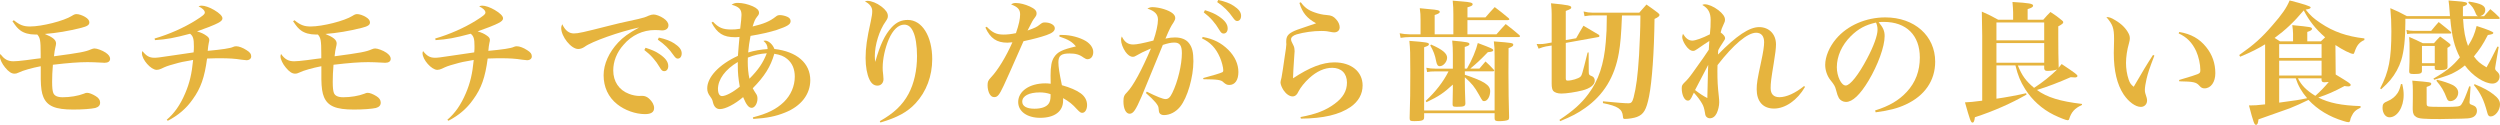 <?xml version="1.0" encoding="UTF-8"?><svg id="_レイヤー_2" xmlns="http://www.w3.org/2000/svg" viewBox="0 0 648.48 32.37"><defs><style>.cls-1{fill:#e6b43e;}</style></defs><g id="_データ"><path class="cls-1" d="M3.59,5.25c1.52,1.25,2.54,1.62,4.2,1.62,3.12,0,8.8-1.46,10.83-2.74.58-.37.85-.47,1.25-.47.58,0,1.49.3,2.23.75.71.41,1.08.91,1.08,1.39,0,.68-.54,1.02-2.1,1.42-3.35.85-6.43,1.35-9.45,1.59,2.13.88,2.91,1.56,2.91,2.47q0,.3-.2,1.12c-.14.47-.2,1.08-.34,2.2,6.64-.88,8.23-1.18,9.58-1.79.41-.17.68-.24.95-.24.64,0,2.03.51,2.88,1.08.75.51,1.15,1.05,1.15,1.59,0,.68-.51,1.05-1.46,1.05-.14,0-.3,0-.51-.03-2.07-.1-2.74-.14-3.86-.14-2.23,0-5.01.2-9.01.68-.14,1.56-.2,3.18-.2,4.4,0,1.56.1,2.37.3,2.91.3.75,1.08,1.12,2.44,1.12,1.9,0,3.96-.34,5.45-.91.44-.2.61-.24.88-.24.54,0,1.35.31,2.23.85.78.47,1.15,1.02,1.15,1.69,0,.71-.41,1.15-1.25,1.39-1.05.24-3.35.41-5.72.41-4.64,0-6.74-.88-7.75-3.25-.44-1.05-.64-2.37-.68-4.6v-3.39c-2.27.44-4.57,1.08-5.69,1.63-.58.27-.75.3-1.12.3-.78,0-1.49-.47-2.4-1.56-.81-.95-1.39-2.17-1.39-2.91,0-.2.03-.34.14-.64.95,1.35,1.9,1.9,3.39,1.9.54,0,1.86-.1,3.32-.3q.37-.03,2.54-.34l1.19-.14v-1.15c0-3.49-.14-4.16-.88-5.01h-.58c-1.52,0-2.88-.37-3.79-1.05-.68-.47-1.19-1.08-2.07-2.4l.34-.24Z"/><path class="cls-1" d="M40.09,9.99c3.69-1.05,7.65-2.81,10.67-4.71,1.83-1.15,2.37-1.59,2.37-2.03,0-.54-.68-1.18-1.63-1.59.34-.17.51-.2.81-.2.78,0,2.07.44,3.22,1.12,1.39.81,2.17,1.59,2.17,2.17,0,.47-.34.81-1.35,1.32-1.19.58-3.11,1.32-5.25,2.07,1.05.3,1.73.61,2.44,1.12.54.37.75.68.75,1.12q0,.24-.14.78c-.1.51-.2,1.12-.27,2.03q5.59-.51,6.6-1.02c.2-.1.47-.17.78-.17.71,0,1.73.37,2.71,1.02.88.54,1.19.98,1.19,1.62,0,.58-.51.98-1.22.98q-.34,0-1.32-.14c-1.59-.27-3.32-.37-5.42-.37-.78,0-1.59,0-3.49.07-.64,4.88-1.63,7.72-3.76,10.63-1.66,2.37-3.76,4.13-6.43,5.52l-.27-.27c1.96-1.66,3.52-3.86,4.81-6.91,1.12-2.64,1.69-5.01,2.03-8.6-2.61.44-3.25.58-4.98,1.08-1.73.47-2.13.64-3.28,1.19-.44.2-.81.3-1.19.3-1.49,0-3.83-2.64-3.83-4.33,0-.17.03-.3.14-.54.98,1.25,1.79,1.73,3.08,1.73.68,0,1.02-.03,5.08-.64,1.29-.2,3.05-.44,5.11-.75.07-.68.07-1.02.07-1.56,0-2-.2-2.64-.98-3.28-4.2,1.12-6.09,1.46-9.11,1.66l-.1-.41Z"/><path class="cls-1" d="M76.38,5.25c1.52,1.25,2.54,1.62,4.2,1.62,3.12,0,8.8-1.46,10.83-2.74.58-.37.85-.47,1.25-.47.58,0,1.49.3,2.23.75.71.41,1.08.91,1.08,1.39,0,.68-.54,1.02-2.1,1.42-3.35.85-6.43,1.35-9.45,1.59,2.13.88,2.91,1.56,2.91,2.47q0,.3-.2,1.12c-.14.47-.2,1.08-.34,2.2,6.64-.88,8.23-1.18,9.58-1.79.41-.17.68-.24.95-.24.64,0,2.03.51,2.88,1.08.75.51,1.15,1.05,1.15,1.59,0,.68-.51,1.05-1.46,1.05-.14,0-.3,0-.51-.03-2.07-.1-2.74-.14-3.86-.14-2.23,0-5.01.2-9.01.68-.14,1.56-.2,3.18-.2,4.4,0,1.56.1,2.37.3,2.91.3.75,1.08,1.12,2.44,1.12,1.9,0,3.96-.34,5.45-.91.44-.2.61-.24.88-.24.54,0,1.35.31,2.23.85.78.47,1.15,1.02,1.15,1.69,0,.71-.41,1.15-1.25,1.39-1.05.24-3.35.41-5.72.41-4.64,0-6.74-.88-7.75-3.25-.44-1.05-.64-2.37-.68-4.6v-3.39c-2.27.44-4.57,1.08-5.69,1.63-.58.27-.75.3-1.12.3-.78,0-1.49-.47-2.4-1.56-.81-.95-1.39-2.17-1.39-2.91,0-.2.03-.34.14-.64.95,1.35,1.9,1.9,3.39,1.9.54,0,1.86-.1,3.32-.3q.37-.03,2.54-.34l1.19-.14v-1.15c0-3.49-.14-4.16-.88-5.01h-.58c-1.52,0-2.88-.37-3.79-1.05-.68-.47-1.19-1.08-2.07-2.4l.34-.24Z"/><path class="cls-1" d="M112.88,9.99c3.69-1.05,7.65-2.81,10.67-4.71,1.83-1.15,2.37-1.59,2.37-2.03,0-.54-.68-1.18-1.63-1.59.34-.17.51-.2.81-.2.78,0,2.07.44,3.22,1.12,1.39.81,2.17,1.59,2.17,2.17,0,.47-.34.81-1.35,1.32-1.19.58-3.12,1.32-5.25,2.07,1.05.3,1.73.61,2.44,1.12.54.37.75.68.75,1.12q0,.24-.14.78c-.1.51-.2,1.12-.27,2.03q5.59-.51,6.6-1.02c.2-.1.47-.17.78-.17.71,0,1.73.37,2.71,1.02.88.54,1.19.98,1.19,1.62,0,.58-.51.98-1.22.98q-.34,0-1.32-.14c-1.59-.27-3.32-.37-5.42-.37-.78,0-1.59,0-3.49.07-.64,4.88-1.63,7.72-3.76,10.63-1.66,2.37-3.76,4.13-6.43,5.52l-.27-.27c1.96-1.66,3.52-3.86,4.81-6.91,1.12-2.64,1.69-5.01,2.03-8.6-2.61.44-3.25.58-4.98,1.08-1.73.47-2.13.64-3.28,1.19-.44.2-.81.3-1.19.3-1.49,0-3.83-2.64-3.83-4.33,0-.17.03-.3.14-.54.98,1.25,1.79,1.73,3.08,1.73.68,0,1.02-.03,5.08-.64,1.29-.2,3.05-.44,5.11-.75.07-.68.07-1.02.07-1.56,0-2-.2-2.64-.98-3.28-4.2,1.12-6.09,1.46-9.11,1.66l-.1-.41Z"/><path class="cls-1" d="M148.9,8.67c1.08,0,2.3-.27,9.11-2,1.66-.44,3.42-.85,7.52-1.73,1.32-.3,1.96-.51,2.74-.88.47-.2.91-.3,1.29-.3.61,0,1.69.41,2.51.95.88.58,1.32,1.22,1.32,1.86,0,.81-.64,1.32-1.66,1.32-.2,0-.51-.03-.88-.07-.44-.03-.58-.03-.98-.03-3.11,0-6.03,1.35-8.13,3.83-1.76,1.96-2.67,4.3-2.67,6.64,0,2.88,1.49,5.11,4.1,6.09.85.34,1.9.54,2.71.54.07,0,.17,0,.37-.03h.34c.64,0,1.25.24,1.76.71.85.75,1.32,1.66,1.32,2.44,0,1.08-.78,1.59-2.37,1.59-2.47,0-5.28-1.02-7.21-2.57-2.3-1.83-3.52-4.44-3.52-7.52,0-2.88,1.39-5.96,3.79-8.5,1.32-1.39,2.51-2.27,5.42-3.89-5.08,1.08-12.39,3.69-14.12,5.01-.61.41-1.15.58-1.69.58-1.83,0-4.4-3.22-4.4-5.45,0-.3.07-.54.27-.98.78,1.66,1.76,2.4,3.08,2.4ZM167.45,12.39c1.59.51,2.64.95,3.62,1.63,1.56,1.05,2.27,2.03,2.27,3.12,0,.78-.41,1.32-1.05,1.32-.44,0-.71-.2-1.15-.98-1.02-1.76-2.34-3.25-4-4.5l.3-.58ZM170.91,9.75c1.69.37,2.98.85,3.96,1.49,1.35.88,1.96,1.66,1.96,2.61,0,.81-.41,1.35-1.02,1.35-.37,0-.61-.2-1.12-.91-1.15-1.66-2.34-2.81-4.06-4l.27-.54Z"/><path class="cls-1" d="M184.92,5.62c1.46,1.56,2.57,2.03,4.74,2.03.81,0,1.32-.03,2.34-.2.2-1.66.34-2.91.34-3.59,0-1.46-.64-2.1-2.57-2.64.61-.37.91-.47,1.66-.47,1.15,0,2.61.34,3.83.88,1.12.51,1.62,1.02,1.62,1.69,0,.34-.1.54-.47.98-.58.75-.68,1.02-1.19,2.57,2.88-.68,4.44-1.32,5.99-2.54.41-.34.64-.41,1.19-.41.47,0,1.32.2,1.83.44.54.24.85.61.85,1.12,0,.85-.85,1.35-3.56,2.27-1.76.58-4.33,1.15-6.84,1.56-.27,1.32-.51,3.01-.61,4.3,1.59-.47,3.32-.78,5.04-.88-.03-.95-.3-1.46-1.08-2.13.2-.03.34-.07.44-.07.88,0,2,1.02,2.4,2.17,5.86.68,9.31,3.69,9.31,8.09,0,3.66-2.37,6.74-6.53,8.4-2.4.98-4.77,1.46-8.26,1.66l-.1-.41c3.76-.95,6.09-2.1,8.06-4,1.79-1.76,2.81-4.1,2.81-6.57,0-1.93-.64-3.49-1.96-4.57-.85-.71-1.73-1.08-3.35-1.35-.95,3.32-2.54,5.86-5.59,8.94q.34.68.78,1.32c.34.47.44.81.44,1.39,0,1.25-.71,2.37-1.49,2.37s-1.39-.75-2.23-2.78c-2.13,1.83-4.6,3.11-6.03,3.11-.91,0-1.52-.61-1.79-1.73-.17-.71-.24-.85-.64-1.42-.64-.85-.85-1.42-.85-2.23,0-2.91,3.08-6.2,7.96-8.43.17-2,.27-3.62.41-4.91-.61.07-.95.07-1.19.07-2.98,0-4.57-.98-6.06-3.79l.37-.24ZM186.24,23.13c0,1.12.41,1.79,1.05,1.79.98,0,2.88-1.02,4.6-2.44-.37-2.1-.51-3.49-.51-5.52v-.88c-3.25,1.93-5.15,4.5-5.15,7.04ZM193.96,15.98c0,1.59.14,3.11.44,4.44,2.34-2.37,3.49-4.06,4.5-6.6-1.9.14-3.08.41-4.91,1.12-.03.51-.03.85-.03,1.05Z"/><path class="cls-1" d="M228.22,31.42c3.59-2,5.89-4.16,7.45-7.08,1.42-2.64,2.2-6.09,2.2-9.79,0-2.64-.37-5.08-1.02-6.37-.54-1.22-1.32-1.79-2.3-1.79-1.52,0-2.95,1.35-4.03,3.86-.95,2.23-1.56,5.04-1.56,7.25,0,.64,0,.91.14,2,.03.44.07.88.07,1.02,0,.98-.64,1.69-1.56,1.69s-1.59-.54-2.1-1.63c-.61-1.29-.98-3.28-.98-5.52,0-2.64.34-5.05,1.35-9.55.27-1.29.37-1.93.37-2.64,0-1.02-.64-1.86-1.9-2.51.3-.1.51-.14.68-.14.98,0,2.44.58,3.59,1.46,1.15.88,1.69,1.66,1.69,2.47,0,.47-.14.78-.58,1.42-1.63,2.27-2.81,6.03-2.81,8.97,0,.41.03.74.1,1.46h.03c1.25-4.44,2.51-7.04,4.23-8.9,1.25-1.35,2.54-1.93,4.2-1.93,3.69,0,6.33,4.23,6.33,10.16,0,4.4-1.52,8.43-4.3,11.44-2.13,2.3-4.74,3.72-9.14,5.01l-.17-.37Z"/><path class="cls-1" d="M255.95,6.94c1.52,1.56,2.54,2.03,4.4,2.03.85,0,1.9-.1,3.18-.37.78-2.27,1.08-3.69,1.08-4.88,0-1.25-.61-1.93-2.34-2.57.47-.3.68-.37,1.22-.37,1.08,0,2.4.34,3.66.91,1.25.58,1.73,1.08,1.73,1.76,0,.44-.07.61-.58,1.29-.41.54-.44.58-1.76,3.18,1.96-.71,2.34-.88,3.11-1.49.64-.51.85-.61,1.35-.61,1.46,0,2.61.68,2.61,1.49,0,.74-.61,1.25-2.13,1.79-1.56.54-3.35,1.02-5.99,1.59-2.84,6.47-4.57,10.33-5.15,11.55-1.15,2.44-1.59,2.95-2.44,2.95-.51,0-.85-.24-1.19-.78-.34-.58-.54-1.46-.54-2.27,0-.95.14-1.25.85-2.03,1.79-1.86,3.96-5.42,5.59-9.14-.64.07-.98.1-1.29.1-2.78,0-4.44-1.12-5.72-3.93l.34-.2ZM274.84,9.07h.78c2.1,0,4.47.64,6.06,1.59,1.19.75,1.9,1.79,1.9,2.84,0,1.12-.61,1.86-1.49,1.86-.3,0-.54-.1-1.05-.44-1.05-.78-2.03-1.05-3.62-1.05-2.17,0-2.88.58-2.88,2.3,0,1.15.24,2.74.91,5.93,2.07.58,3.83,1.32,4.91,2.13,1.05.78,1.62,1.83,1.62,3.01s-.54,2.03-1.25,2.03c-.41,0-.64-.17-1.35-.91-1.22-1.35-2.03-2-3.62-2.91v.64c0,2.81-2.2,4.47-5.96,4.47-3.39,0-5.69-1.66-5.69-4.1,0-2.81,2.95-4.84,7.04-4.84.47,0,.88.03,1.39.1-.03-1.66-.03-1.76-.03-2.13,0-2.4.27-3.76.88-4.71.91-1.42,2.1-2,5.69-2.84-.95-1.19-1.96-1.79-4.3-2.57l.07-.41ZM269.73,23.97c-2.81,0-4.57.91-4.57,2.4,0,1.15,1.12,1.83,3.15,1.83,1.76,0,3.05-.44,3.66-1.25.37-.47.54-1.15.54-2.07,0-.41,0-.47-.03-.47-.88-.3-1.83-.44-2.74-.44Z"/><path class="cls-1" d="M297.46,23.77c2.64,1.32,4.2,1.93,4.88,1.93.71,0,1.19-.44,1.76-1.63,1.42-2.88,2.47-7.28,2.47-10.29,0-1.96-.54-2.74-1.96-2.74-.85,0-1.63.17-2.98.61q-4.44,10.87-5.52,13.41c-1.56,3.59-2.17,4.44-3.11,4.44s-1.59-1.29-1.59-3.18c0-1.19.17-1.66.98-2.44,1.52-1.56,3.72-5.59,6.16-11.31-1.79.75-2.91,1.32-3.69,1.79-.47.3-.71.37-1.02.37-.64,0-1.29-.44-1.9-1.29-.68-.98-1.15-2.23-1.15-3.12,0-.27.03-.47.2-.88.71,1.49,1.59,2.1,2.98,2.1.88,0,2.54-.34,5.21-1.02.71-2.03,1.19-4.13,1.19-5.42,0-1.39-.81-2.23-2.74-2.88.58-.3.85-.37,1.32-.37.75,0,2,.2,2.95.51,1.93.61,2.95,1.39,2.95,2.3,0,.31-.1.61-.44,1.15-.71,1.05-1.02,1.66-2.1,4.2,1.15-.24,1.69-.3,2.47-.3,1.63,0,2.91.51,3.66,1.52.81,1.05,1.12,2.34,1.12,4.64,0,4.16-1.56,9.48-3.42,11.78-1.12,1.39-2.67,2.2-4.23,2.2-.51,0-.95-.2-1.15-.54q-.17-.27-.24-1.29c0-.71-1.12-2.03-3.28-3.89l.24-.37ZM311.95,9.58c2.81.51,4.81,1.52,6.67,3.35,1.69,1.69,2.61,3.69,2.61,5.76s-.88,3.35-2.37,3.35c-.54,0-.91-.17-1.49-.68-.58-.64-1.52-.78-5.21-.81l-.07-.3c2.64-.71,4.37-1.22,4.98-1.52.17-.1.24-.24.24-.51,0-.71-.41-2.3-.88-3.35-1.05-2.4-2.47-3.89-4.64-4.91l.17-.37ZM312.56,2.64c1.63.51,2.64.95,3.62,1.62,1.56,1.05,2.27,2.03,2.27,3.12,0,.78-.41,1.32-1.05,1.32-.44,0-.68-.2-1.15-.98-1.02-1.76-2.34-3.25-4-4.5l.3-.58ZM316.01,0c1.73.37,2.98.85,3.96,1.49,1.35.88,1.96,1.66,1.96,2.61,0,.81-.41,1.35-1.02,1.35-.37,0-.61-.2-1.12-.91-1.15-1.66-2.34-2.81-4.06-4l.27-.54Z"/><path class="cls-1" d="M337.41.58c.98,1.35,1.93,2.07,3.59,2.64,1.05.37,2.06.61,3.15.68,1.25.1,1.73.34,2.4,1.08.61.64.95,1.42.95,2.1,0,.81-.58,1.32-1.46,1.32-.27,0-.41-.03-1.9-.3-.27-.03-.74-.07-1.42-.07-2.1,0-4.5.34-6.37.88-.91.27-1.46.75-1.46,1.25,0,.37.14.75.68,1.76.14.27.24.81.24,1.35,0,.24-.03.71-.1,1.46-.17,2.34-.3,4.67-.3,5.28v.3c4.27-2.84,7.65-4.13,10.73-4.13,4.37,0,7.31,2.4,7.31,5.99,0,2.23-1.08,4.13-3.08,5.55-2.95,2.03-7.11,3.01-12.93,3.05l-.1-.41c4.03-.74,6.54-1.73,8.8-3.39,2.23-1.62,3.25-3.39,3.25-5.55,0-2.37-1.46-3.83-3.83-3.83-2,0-4.03.91-5.99,2.71-1.15,1.05-2.2,2.37-2.71,3.35-.34.64-.41.78-.61.95-.27.27-.61.41-.95.41-.81,0-1.69-.61-2.37-1.62-.47-.75-.78-1.52-.78-2.03q0-.24.27-1.25c.07-.34.17-.98.37-2.27.17-1.29.3-2.23.41-2.84.34-2.13.47-3.15.47-3.55,0-.07,0-.2-.03-.37v-.34c0-1.22.41-1.83,1.59-2.47.71-.37,1.52-.68,3.79-1.42q1.69-.58,2.37-.81c-2.37-1.29-3.56-2.71-4.33-5.28l.34-.17Z"/><path class="cls-1" d="M376.99,8.9V3.76c0-1.52-.03-2.17-.17-3.59,1.05.1,1.83.17,2.37.2,2.23.17,2.81.34,2.81.75,0,.3-.37.51-1.35.78v2.61h4.67c1.05-1.22,1.35-1.56,2.4-2.67,1.59,1.19,2.07,1.59,3.62,2.88.1.1.17.2.17.3s-.17.2-.37.2h-10.5v3.69h7.52c1.05-1.18,1.35-1.56,2.4-2.67,1.56,1.19,2.03,1.56,3.52,2.84.14.14.2.24.2.3,0,.14-.17.24-.37.24h-28.31c-.75,0-1.42.07-2.3.2l-.24-1.19c.85.17,1.66.27,2.54.27h2.88v-3.59c0-1.39-.03-1.93-.2-3.18,1.08.1,1.93.2,2.44.24,2.1.17,2.74.3,2.74.71,0,.3-.41.54-1.32.81v5.01h4.84ZM369.4,30.37v.14c0,.71-.58.91-2.5.91-1.08,0-1.25-.1-1.25-.78.14-4.61.17-7.01.17-11.78,0-5.15-.03-6.09-.24-8.26,4.4.34,5.08.44,5.08.88,0,.3-.34.47-1.25.78v16.39h18.28v-14.02c0-1.96-.03-2.47-.2-3.89,4.77.37,5.04.41,5.04.88,0,.3-.27.51-1.22.88l-.03,6.3c0,4.37.07,8.02.17,11.65,0,.37-.07.51-.24.64-.3.2-1.32.34-2.4.34-.85,0-1.12-.17-1.12-.71v-1.35h-18.28v1.02ZM372.35,18.52c-1.08,0-1.42.03-2.17.17l-.2-1.12c.85.17,1.39.24,2.44.24h4.44v-3.69c0-1.49-.03-2.13-.17-3.59,4,.37,4.47.47,4.47.91,0,.27-.24.44-1.22.74v5.62h.58c1.29-2.2,2.4-4.88,2.81-6.64,3.52,1.32,4,1.52,4,1.86,0,.3-.34.41-1.39.51-1.9,1.96-2.95,2.95-4.57,4.27h2.37c.71-.85.91-1.08,1.59-1.86.98.88,1.25,1.19,2.13,2.13.07.07.13.17.13.24,0,.1-.13.2-.34.2h-7.28v.88c4.98,1.66,6.57,2.67,6.57,4.23,0,1.42-.71,2.61-1.56,2.61-.41,0-.44-.03-1.32-1.62-1.25-2.2-1.76-2.81-3.69-4.57v1.49c0,.78.03,2.57.14,5.32-.03.71-.41.85-2.2.85-.95,0-1.08-.07-1.12-.61.07-2.78.07-2.95.07-4v-1.15c-2.4,2.2-3.59,3.01-6.84,4.57l-.2-.34c2.5-2.3,4.54-4.91,5.92-7.65h-3.39ZM371.2,11.55c2.95,1.29,4.17,2.3,4.17,3.42,0,1.05-.98,2.2-1.9,2.2-.51,0-.75-.34-.95-1.32-.27-1.52-.71-2.67-1.52-4.06l.2-.24Z"/><path class="cls-1" d="M408.84,9.92c.81-1.46,1.08-1.86,1.9-3.25,1.76,1.02,2.27,1.32,4,2.37.1.14.14.2.14.27,0,.17-.14.3-.27.3l-8.46,1.52v9.14c0,.51.1.64.51.64,1.02,0,2.81-.54,3.25-.98.41-.37.44-.44,1.9-6.3l.27-.03.03,4.98c0,.78.1.91.68,1.12.58.2.88.61.88,1.25,0,1.05-1.22,2-3.22,2.51-1.73.44-4.13.81-5.45.81-.95,0-1.73-.27-2.1-.68-.27-.34-.41-.91-.41-1.93v-9.85l-1.49.24c-.61.14-1.02.24-1.9.58l-.51-1.22c.34.03.54.03.75.03.54,0,1.08-.03,1.66-.14l1.49-.27V3.66c0-.81-.03-1.46-.17-2.81,4.5.44,5.25.61,5.25,1.08,0,.3-.17.44-1.42.91v7.55l2.71-.47ZM420.73,4c-.2,5.11-.41,7.35-.81,9.72-1.08,6.23-3.93,10.9-8.74,14.29-1.9,1.35-3.52,2.2-6.5,3.42l-.17-.34c3.59-2.37,5.66-4.23,7.52-6.74,2.64-3.52,4.03-7.69,4.5-13.48.2-2.51.24-3.05.27-6.87h-3.79c-.51,0-.95.03-2,.2l-.24-1.22c.95.24,1.52.3,2.23.3h12.22c.78-.91,1.02-1.19,1.86-2.1,1.32.91,1.69,1.19,2.91,2.1.34.27.47.44.47.61,0,.3-.34.58-1.29,1.02-.1,8.57-.64,16.18-1.42,20.11-.71,3.49-1.39,4.64-3.15,5.32-.71.27-2.13.51-3.12.51-.41,0-.47-.1-.51-.68-.17-1.9-1.29-2.64-5.18-3.42v-.47c3.93.37,5.62.51,6.6.51.75,0,1.02-.3,1.35-1.49.68-2.61,1.08-5.65,1.42-11,.17-3.08.34-7.21.34-9.51v-.78h-4.81Z"/><path class="cls-1" d="M439.11,24.58c-.54,1.22-.81,1.52-1.32,1.52-.85,0-1.56-1.46-1.56-3.18,0-.71.1-.91.75-1.56.68-.64,1.29-1.35,2.27-2.74q3.22-4.47,4-5.72.03-.51.07-1.22.03-.54.07-1.05-1.05.64-3.08,2.06c-.58.41-.81.51-1.15.51-.64,0-1.39-.58-2.03-1.59-.47-.71-.78-1.52-.78-2.03,0-.17.07-.41.2-.81.75,1.22,1.49,1.76,2.44,1.76.78,0,2.61-.64,4.54-1.63.17-1.49.2-2.37.2-3.69,0-1.9-.61-3.05-2.17-3.93.27-.14.44-.17.64-.17.91,0,2.3.58,3.49,1.49,1.15.88,1.76,1.73,1.76,2.47,0,.44-.07.68-.44,1.42-.37.74-.51,1.18-.68,1.93.78.58,1.15,1.05,1.15,1.49,0,.24-.14.47-.58,1.12-.61.91-.95,1.49-1.19,1.96-.03.2-.07.58-.07,1.15,4.81-4.91,8.13-7.11,10.67-7.11s4.37,1.79,4.37,4.5c0,.98-.2,2.57-.58,4.84-.68,4.1-.81,5.15-.81,6.5,0,1.52.78,2.34,2.27,2.34,1.83,0,4.13-1.05,6.43-2.91l.2.27c-1.96,3.42-5.11,5.59-8.02,5.59s-4.5-1.9-4.5-5.01c0-1.49.17-2.57,1.15-7.11.54-2.47.78-4.06.78-5.11,0-1.56-.75-2.44-2.07-2.44-2.23,0-5.89,3.05-10.02,8.4-.03.68-.03.71-.03,1.46,0,2.54.07,4.03.37,6.64.07.61.1,1.15.1,1.56,0,.88-.27,2.03-.64,2.81-.44.88-1.05,1.32-1.79,1.32-.41,0-.78-.2-1.02-.54-.13-.2-.17-.34-.24-.88-.2-1.15-.37-1.76-.78-2.44-.58-.98-1.15-1.73-2.1-2.78l-.27.54ZM439.69,23.36c1.08.85,2.27,1.63,3.18,2.07q.07-1.73.13-5.48c.03-1.15.03-1.9.1-3.12-2.03,3.89-3.18,6.06-3.42,6.53Z"/><path class="cls-1" d="M486.41,28.64c3.62-1.12,6.16-2.61,8.19-4.81,2.27-2.44,3.39-5.42,3.39-8.91,0-5.79-3.52-9.24-9.34-9.24-.44,0-.71,0-1.35.07,1.18,1.39,1.56,2.3,1.56,3.62,0,2.71-1.73,7.45-4.17,11.55-2.2,3.66-4.17,5.52-5.86,5.52-.75,0-1.46-.41-1.83-.98-.27-.51-.47-.98-.78-2.23-.2-.81-.47-1.29-1.46-2.51-.81-1.02-1.32-2.51-1.32-3.89,0-2.13,1.08-4.71,2.84-6.77,2.91-3.45,7.72-5.55,12.76-5.55,7.55,0,12.93,4.77,12.93,11.48,0,4.91-2.71,8.84-7.62,11.11-2.1.98-4.27,1.56-7.82,2.03l-.14-.47ZM480.08,9.38c-2.34,2.34-3.62,5.21-3.62,8.06,0,2.34,1.15,4.74,2.3,4.74s3.35-2.81,5.55-6.98c1.69-3.18,2.71-5.99,2.71-7.48,0-.37-.03-.81-.13-1.12-.07-.27-.24-.75-.27-.75-2.74.61-4.57,1.59-6.53,3.52Z"/><path class="cls-1" d="M517.86,17v8.6c2.2-.3,5.72-.95,7.69-1.42l.13.34c-3.93,2.27-8.6,4.33-13.41,5.89-.13,1.05-.3,1.39-.61,1.39-.44,0-.64-.58-1.96-5.25q1.46-.03,4.47-.44V9.21q-.07-5.25-.1-6.2c1.86.81,2.44,1.12,4.23,2.1h3.89v-1.93c0-.58-.07-1.46-.17-2.67,4.33.27,5.35.44,5.35.95,0,.34-.37.58-1.42.91v2.74h4.06c.75-.88,1.02-1.15,1.86-2,1.39.88,1.76,1.19,2.98,2.17.27.2.34.34.34.47,0,.3-.27.54-1.29,1.08v2.84c0,2.74.03,5.72.1,7.65l-.03.27q.2-.24.81-.98c3.56,2.37,4.1,2.78,4.1,3.11,0,.2-.27.37-.64.37t-1.12-.07c-3.25,1.42-5.89,2.44-8.77,3.32,2.64,1.9,5.99,2.95,11.71,3.62l-.03.27c-1.9.88-2.74,1.83-3.32,3.69-.03.17-.2.27-.37.27-.41,0-2.03-.64-3.59-1.39-3.08-1.52-5.65-3.86-7.45-6.7-1.25-2-1.86-3.49-2.51-6.13h-4.94ZM530.25,10.46v-4.64h-12.39v4.64h12.39ZM517.86,11.17v5.11h12.39v-5.11h-12.39ZM523.42,17c1.08,2.64,2.07,4,4.2,5.79,2.13-1.35,4.44-3.22,5.99-4.77-.75.24-1.56.37-2.51.37-.58,0-.78-.17-.85-.61v-.78h-6.84Z"/><path class="cls-1" d="M558.83,14.42c-1.35,3.52-1.62,4.37-2.03,6.03-.27,1.15-.44,2.27-.44,2.84,0,.61.07.88.47,2.07.07.27.1.44.1.75,0,.91-.68,1.62-1.62,1.62-1.39,0-3.18-1.32-4.47-3.25-1.69-2.57-2.54-6.13-2.54-10.7q0-.24.07-3.22v-.54c0-2.71-.34-3.69-2-5.59.78,0,1.25.17,2.3.81,1.63.95,2.81,2.13,3.49,3.49.24.47.3.81.3,1.32,0,.3-.07.58-.24,1.25-.47,1.59-.75,3.52-.75,5.01s.24,3.01.68,4.3c.3.91.61,1.35,1.32,1.9,2.2-3.79,3.52-5.99,5.01-8.26l.34.17ZM565.26,8.29c3.08.51,5.28,1.76,7.01,3.93,1.59,1.96,2.37,4.23,2.37,6.77,0,2.3-1.15,3.93-2.81,3.93-.54,0-.88-.17-1.35-.71-.81-.91-1.52-1.05-5.18-1.12l-.07-.34c2.98-.88,4.27-1.29,4.81-1.52.61-.27.71-.41.71-1.08,0-1.49-.44-3.45-1.08-4.88-1.02-2.2-2.44-3.66-4.54-4.6l.14-.37Z"/><path class="cls-1" d="M613.34,10.36c-1.35.58-2,1.39-2.57,3.08-.13.44-.2.54-.41.54-.58,0-2.71-1.05-4.57-2.3.03,2.95.03,4.94.07,7.65,3.52,2.13,3.89,2.37,3.89,2.71,0,.2-.24.37-.58.37-.3,0-.64-.03-1.02-.1-2.78,1.49-4.44,2.2-6.81,2.98,2.78,1.42,6.03,2.07,10.97,2.23v.41c-1.25.58-1.83,1.12-2.34,2.23-.2.37-.3.68-.37,1.12-.07.27-.2.41-.41.41-.24,0-.74-.1-1.32-.3-3.69-1.12-6.7-2.95-9.07-5.48-1.96.95-3.08,1.46-4.84,2.17-.1.03-2.81.98-8.13,2.88-.1,1.02-.27,1.42-.64,1.42-.44,0-.64-.54-1.83-5.04h.47c.98,0,1.59-.03,3.72-.27v-15.58c-1.83,1.12-3.55,2-6.47,3.22l-.24-.44c3.86-2.71,5.79-4.44,8.6-7.69,2.5-2.84,3.69-4.57,4.47-6.47q5.45,1.39,5.45,1.79c0,.3-.34.44-1.29.58,1.19,1.52,2.1,2.34,3.89,3.52,3.32,2.23,6.81,3.45,11.34,3.96v.41ZM602,10.73c.54-.54.75-.71,1.12-1.05-2.51-2.2-4.13-4.27-5.55-6.98-2.57,3.05-4.77,5.11-7.55,7.14.41.24.74.44,1.39.88h3.39v-1.9c0-.75-.07-1.25-.2-2.3,4.81.47,5.11.51,5.11.98,0,.27-.34.51-1.22.78v2.44h3.52ZM602.2,15.03v-3.59h-11v3.59h11ZM591.2,15.74v3.86h11v-3.86h-11ZM591.2,20.32v6.3c4.71-.64,4.81-.64,7.25-1.15-1.42-1.66-2.34-3.25-2.95-5.15h-4.3ZM596.07,20.32c.91,1.83,2.23,3.15,4.5,4.54,1.22-1.05,2.4-2.3,3.49-3.59-.58.03-.81.07-1.12.07-.51,0-.71-.14-.75-.58v-.44h-6.13Z"/><path class="cls-1" d="M638.9,4.88c.17,3.15.58,5.21,1.29,7.04,1.25-2,1.66-2.98,2.23-5.18q4.33,1.39,4.33,1.76c0,.3-.27.41-1.42.58-1.35,2.61-2.17,3.79-3.62,5.55.95,1.29,1.52,1.79,3.28,2.84q.85-1.42,2.81-5.38l.34.07-.75,4.37c-.1.54-.17.95-.17,1.12,0,.44.07.54.61,1.02.37.37.54.71.54,1.18,0,1.05-.78,1.83-1.86,1.83-2.1,0-5.18-2.03-7.14-4.71-.81.68-1.66,1.25-2.64,1.76-1.08.61-1.73.85-5.32,1.96l-.2-.3c3.28-1.86,5.01-3.25,6.87-5.52-1.42-2.74-2.07-5.28-2.5-9.99h-11.65v1.05c0,4.13-.37,7.45-1.05,9.62-.58,1.86-1.56,3.66-2.88,5.25-.64.75-1.15,1.25-2.34,2.34l-.27-.2c2.27-4.33,2.91-7.65,2.91-14.86,0-2.23-.07-3.66-.27-5.96,1.9.81,2.47,1.08,4.3,2.07h11.17c-.03-.51-.03-.54-.07-.88-.14-1.86-.14-2.1-.3-3.18.98.07,1.69.13,2.17.17,2.2.17,2.64.3,2.64.68,0,.24-.3.44-1.08.71v2.51h3.93c-.34-.14-.41-.2-.75-1.05-.44-1.05-.71-1.42-1.79-2.47l.17-.27c3.08.47,4.23,1.05,4.23,2.13,0,.85-.41,1.35-1.32,1.66h1.02q.85-.95,1.62-1.83c1.05.88,1.35,1.15,2.3,2.1.1.13.13.2.13.27,0,.1-.1.17-.3.17h-9.21ZM623.12,21.8c.3,1.32.37,1.96.37,2.84,0,3.18-1.66,5.79-3.69,5.79-1.02,0-1.79-1.08-1.79-2.47,0-.98.24-1.29,1.39-1.76,1.02-.41,1.96-1.19,2.54-2.1.37-.61.58-1.15.85-2.3h.34ZM630.64,7.99c.85-1.02,1.08-1.32,1.93-2.27,1.39,1.08,1.79,1.42,3.12,2.51.13.14.17.24.17.3,0,.1-.14.17-.27.17h-9.55c-.78,0-.98.03-1.66.14l-.17-1.08c.78.2,1.08.24,1.83.24h4.61ZM628.24,18.32c0,.71-.37.88-2.03.88-1.05,0-1.29-.1-1.29-.71.1-2,.1-2.84.1-5.45,0-1.66,0-2.1-.1-3.45,1.52.64,2,.85,3.52,1.62h2.91c.68-.78.88-1.02,1.59-1.73,1.05.74,1.39.98,2.34,1.73.27.2.37.34.37.47,0,.2-.17.37-.81.74,0,3.08,0,3.25.03,4.91,0,.68-.47.85-2.27.85-.88,0-1.05-.07-1.05-.51v-.58h-3.32v1.22ZM625.87,23.29c0-.81-.03-1.32-.14-2.37,4.84.41,4.91.41,4.91.85,0,.3-.24.44-1.19.78v4.13c0,.68.07.78.41.91.3.1,1.52.14,3.76.14,4.1,0,4.47-.07,4.88-.68.47-.64,1.22-2.44,2-4.67l.34.07-.24,3.83c-.03.1-.03.17-.03.17,0,.41.1.58.44.68.71.27.91.37,1.08.54.27.27.41.64.41,1.08,0,.85-.54,1.56-1.46,1.79-.61.17-1.02.2-2.57.24-1.35.03-4.44.1-5.52.1-4.3,0-5.45-.1-6.16-.51-.68-.41-.91-.88-.95-1.93v-.75q0-.2.03-2.1v-2.3ZM628.24,16.39h3.32v-4.47h-3.32v4.47ZM632.16,20.69c1.46.34,3.05.88,3.96,1.32.98.47,1.52,1.22,1.52,2.03,0,1.18-.95,2.2-2.07,2.2-.47,0-.71-.24-.92-.81-.71-1.86-1.35-2.95-2.67-4.47l.17-.27ZM641.91,21.84c2.37.98,3.66,1.69,4.88,2.64,1.25.98,1.69,1.69,1.69,2.61,0,1.52-1.22,3.12-2.44,3.12-.44,0-.68-.27-.85-.95-.91-3.39-1.73-5.08-3.49-7.21l.2-.2Z"/></g></svg>